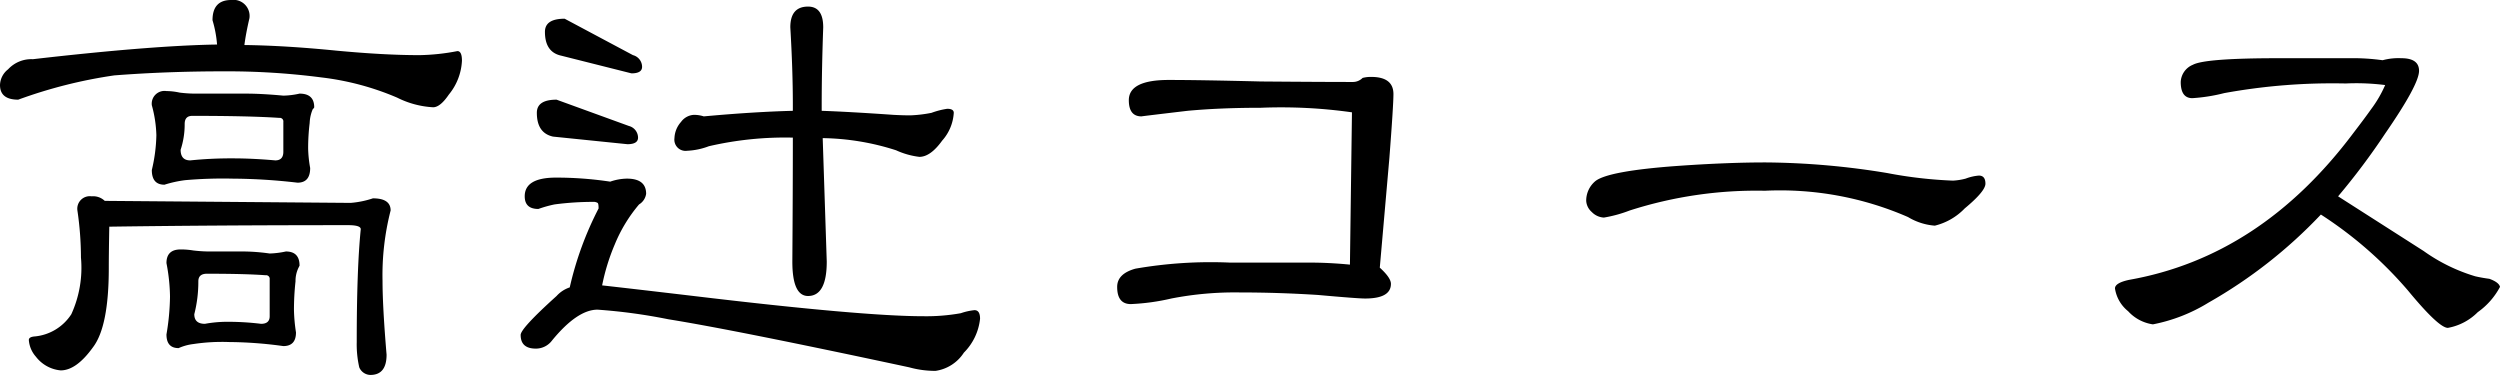 <svg xmlns="http://www.w3.org/2000/svg" width="154.406" height="23.156" viewBox="0 0 154.406 23.156"><path d="M-64-23.156a.994.994,0,0,1,1.125,1.125q-.219.938-.312,1.656,2.5.031,5.656.344,2.969.281,5.156.281A13.431,13.431,0,0,0-50.031-20q.281,0,.281.594a3.552,3.552,0,0,1-.812,2.094q-.531.781-.969.781a5.61,5.61,0,0,1-2.219-.594,16.879,16.879,0,0,0-4.687-1.25A45.065,45.065,0,0,0-64.5-18.75q-3.469,0-6.719.25A29.574,29.574,0,0,0-77.156-17q-1.125,0-1.125-.906a1.275,1.275,0,0,1,.5-.969A1.956,1.956,0,0,1-76.25-19.5q7.344-.844,11.375-.906a7.073,7.073,0,0,0-.281-1.5Q-65.156-23.156-64-23.156Zm-4,5.625a3.894,3.894,0,0,1,.813.094,8.113,8.113,0,0,0,1.156.063h2.938q.969,0,2.313.125a5,5,0,0,0,1-.125q.906,0,.906.844,0,.031-.094.125a2.4,2.4,0,0,0-.187.844,12.863,12.863,0,0,0-.094,1.594,7.652,7.652,0,0,0,.125,1.188q0,.906-.781.906a36.053,36.053,0,0,0-4-.25,26.894,26.894,0,0,0-2.937.094,7.2,7.2,0,0,0-1.281.281q-.781,0-.781-.906a10.039,10.039,0,0,0,.281-2.156,7.637,7.637,0,0,0-.281-1.844A.788.788,0,0,1-68-17.531Zm4.094,4.156q1.219,0,2.625.125.5,0,.5-.531v-1.844a.221.221,0,0,0-.25-.25Q-62.875-16-66.406-16q-.469,0-.469.5a5.007,5.007,0,0,1-.25,1.594q0,.656.594.656A24.648,24.648,0,0,1-63.906-13.375Zm-8.719,2.344a1.038,1.038,0,0,1,.813.281l15.188.125a5.788,5.788,0,0,0,1.375-.281q1.094,0,1.094.75a16.061,16.061,0,0,0-.5,4.344q0,1.594.25,4.563,0,1.25-1,1.25a.761.761,0,0,1-.687-.469,6.337,6.337,0,0,1-.156-1.562Q-56.25-6.5-56-9q0-.25-.781-.25-8.156,0-14.75.094-.031,1.719-.031,2.563,0,3.594-.969,4.875-1.031,1.438-2,1.438a2.172,2.172,0,0,1-1.531-.844A1.738,1.738,0,0,1-76.5-2.156q0-.187.344-.219A3.019,3.019,0,0,0-73.875-3.75a6.921,6.921,0,0,0,.594-3.5,20.138,20.138,0,0,0-.219-2.906A.773.773,0,0,1-72.625-11.031Zm5.5,3.281a4.747,4.747,0,0,1,.781.063,8.827,8.827,0,0,0,1.188.063h1.969a12.207,12.207,0,0,1,1.563.125,5.378,5.378,0,0,0,1-.125q.844,0,.844.875l-.062.125a1.866,1.866,0,0,0-.187.844A16.145,16.145,0,0,0-60.125-4,10.335,10.335,0,0,0-60-2.625q0,.844-.781.844a25.593,25.593,0,0,0-3.344-.25,11.852,11.852,0,0,0-2.219.125,3.156,3.156,0,0,0-.906.25q-.75,0-.75-.844a14.841,14.841,0,0,0,.219-2.344A11.6,11.6,0,0,0-68-6.906Q-68-7.75-67.125-7.75Zm3,4.469a16.928,16.928,0,0,1,1.969.125q.531,0,.531-.469V-5.906a.221.221,0,0,0-.25-.25q-1.25-.094-3.625-.094-.531,0-.531.469a8.1,8.1,0,0,1-.25,2.031q0,.594.656.594A7.764,7.764,0,0,1-64.125-3.281Zm36.656-11.344L-27.219-7q0,2.125-1.156,2.125-.969,0-.969-2.125.031-4.563.031-7.656a20.861,20.861,0,0,0-5.187.531,4.294,4.294,0,0,1-1.344.281.691.691,0,0,1-.781-.781,1.587,1.587,0,0,1,.406-1,1.05,1.05,0,0,1,.781-.437,1.968,1.968,0,0,1,.625.094q3.063-.281,5.5-.344v-.375q0-2.125-.156-4.781,0-1.281,1.094-1.281.938,0,.938,1.281-.094,2.656-.094,4.781v.375q1.75.062,4.438.25.594.031,1.031.031a8.211,8.211,0,0,0,1.313-.156,4.814,4.814,0,0,1,.969-.25q.406,0,.406.25a2.821,2.821,0,0,1-.719,1.719q-.719,1-1.406,1a4.794,4.794,0,0,1-1.437-.406A15.455,15.455,0,0,0-27.469-14.625ZM-43.406-22l4.219,2.25a.75.75,0,0,1,.563.719q0,.406-.656.406l-4.344-1.094q-1-.219-1-1.469Q-44.625-22-43.406-22Zm-.5,5,4.469,1.625a.75.75,0,0,1,.563.719q0,.406-.656.406l-4.594-.469q-1-.219-1-1.469Q-45.125-17-43.906-17Zm-.031,4.813a22.372,22.372,0,0,1,3.344.25,3.285,3.285,0,0,1,1.031-.187q1.188,0,1.188.938a.917.917,0,0,1-.437.656,9.224,9.224,0,0,0-1.5,2.469,12.852,12.852,0,0,0-.781,2.531q1.688.188,5.656.656Q-25-3.625-21.25-3.625a12.039,12.039,0,0,0,2.313-.187A3.7,3.7,0,0,1-18.094-4q.344,0,.344.531a3.473,3.473,0,0,1-1,2.094A2.506,2.506,0,0,1-20.5-.25a6,6,0,0,1-1.625-.219Q-32.906-2.781-37-3.437a34.458,34.458,0,0,0-4.375-.594q-1.25,0-2.812,1.906a1.243,1.243,0,0,1-1,.5q-.937,0-.937-.844,0-.406,2.219-2.406a1.9,1.9,0,0,1,.813-.531,20.4,20.4,0,0,1,1.781-4.875q0-.312-.062-.344a.48.48,0,0,0-.187-.062,18.013,18.013,0,0,0-2.469.156,7.355,7.355,0,0,0-1,.281q-.844,0-.844-.781Q-45.875-12.187-43.937-12.187ZM7.781-17.344q0,.688-.25,3.938L6.938-6.625q.688.625.688,1,0,.906-1.594.906-.469,0-2.906-.219Q.688-5.094-1.719-5.094a20.439,20.439,0,0,0-4.219.375,13.488,13.488,0,0,1-2.5.344q-.844,0-.844-1.062,0-.812,1.125-1.125a27.165,27.165,0,0,1,5.844-.375H2.625q1.188,0,2.469.125l.125-9.406A31.216,31.216,0,0,0-.406-16.5q-2.5,0-4.531.188-2.906.344-2.844.344-.781,0-.781-1,0-1.25,2.469-1.25,1.906,0,5.688.094,3.813.031,5.656.031a.848.848,0,0,0,.625-.25,1.956,1.956,0,0,1,.531-.062Q7.781-18.406,7.781-17.344Zm36.563,5.531q0,.469-1.281,1.531a3.816,3.816,0,0,1-1.844,1.063,3.751,3.751,0,0,1-1.656-.531,19.758,19.758,0,0,0-8.844-1.625,25.624,25.624,0,0,0-8.344,1.219,8.16,8.16,0,0,1-1.594.438,1.121,1.121,0,0,1-.75-.344.99.99,0,0,1-.344-.687,1.571,1.571,0,0,1,.563-1.219q.781-.625,5.031-.937,3.094-.219,5.5-.219a47.684,47.684,0,0,1,7.5.656A26.918,26.918,0,0,0,42.344-12a3.833,3.833,0,0,0,.781-.125,2.974,2.974,0,0,1,.813-.187Q44.344-12.312,44.344-11.812ZM76.125-5.437A4.491,4.491,0,0,1,74.75-3.875a3.463,3.463,0,0,1-1.844.969q-.562,0-2.469-2.312a24.725,24.725,0,0,0-5.375-4.687,29.76,29.76,0,0,1-6.937,5.438,10.263,10.263,0,0,1-3.437,1.344,2.558,2.558,0,0,1-1.531-.812,2.225,2.225,0,0,1-.812-1.406q0-.344.875-.531,8.125-1.438,13.844-9.062.719-.937,1.094-1.469a7.457,7.457,0,0,0,.875-1.5A14.174,14.174,0,0,0,66.594-18a37.213,37.213,0,0,0-7.5.594,10.738,10.738,0,0,1-1.969.313q-.719,0-.719-1a1.2,1.2,0,0,1,.75-1.062q.75-.406,5.281-.406h4.375a13.222,13.222,0,0,1,2.063.125,3.749,3.749,0,0,1,1.156-.125q1.094,0,1.094.781,0,.844-2.094,3.875a42.2,42.2,0,0,1-2.906,3.875l5.281,3.375a10.806,10.806,0,0,0,3.188,1.563q.406.094.875.156Q76.063-5.719,76.125-5.437Z" transform="translate(78.281 23.156)"/></svg>